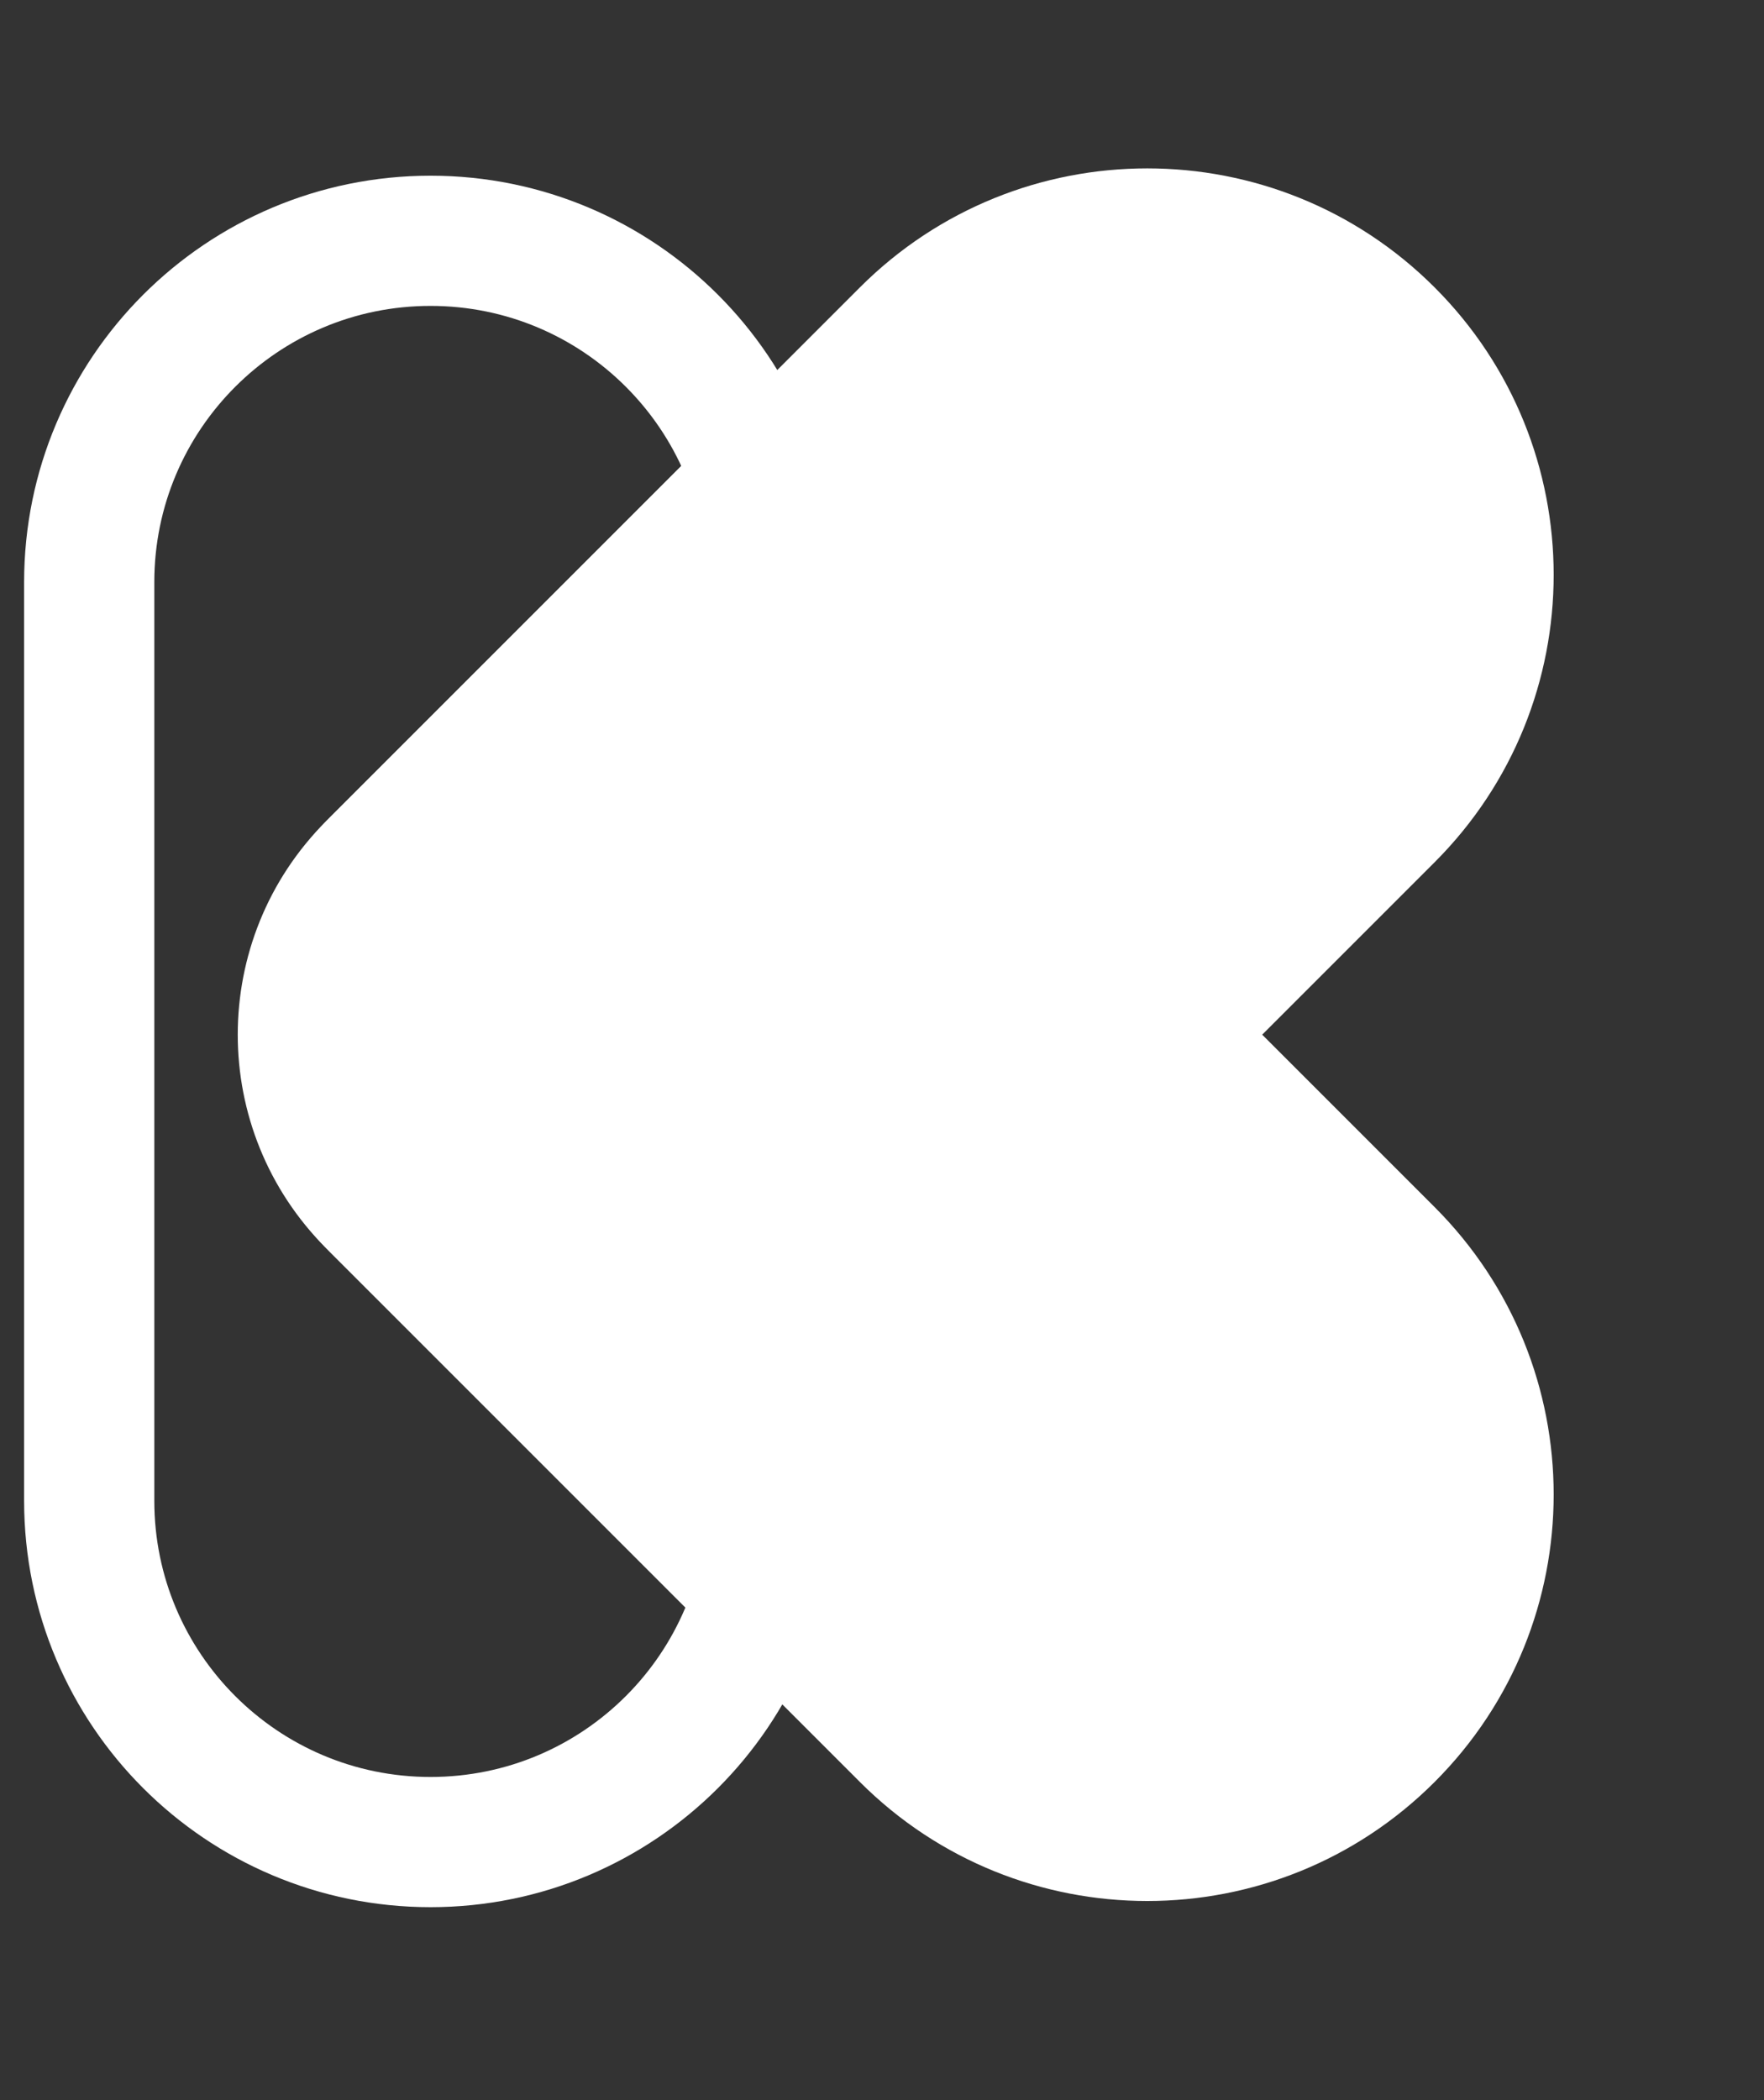 <svg width="42" height="50" viewBox="0 0 42 50" fill="none" xmlns="http://www.w3.org/2000/svg">
<rect x="0" y="0" width="42" height="50" fill="#333333" stroke="none"/>
<path d="M10.251 5.733C5.763 5.733 2.124 9.371 2.124 13.86L2.124 35.73C2.124 40.218 5.763 43.856 10.251 43.856C14.739 43.856 18.378 40.218 18.378 35.73L18.378 13.86C18.378 9.371 14.74 5.733 10.251 5.733Z" stroke="white" stroke-width="3.1"/>
<path d="M16.367 38.319L34.158 20.528C37.937 16.749 37.937 10.622 34.158 6.843C30.379 3.064 24.252 3.064 20.473 6.843L7.857 19.459C4.999 22.317 4.999 26.951 7.857 29.809L16.367 38.319Z" fill="white"/>
<path d="M7.767 19.548C4.958 22.357 4.959 26.911 7.767 29.719L20.473 42.425C24.252 46.204 30.379 46.204 34.158 42.425C37.937 38.646 37.937 32.519 34.158 28.739L16.367 10.948L7.767 19.548Z" fill="white"/>
</svg>
